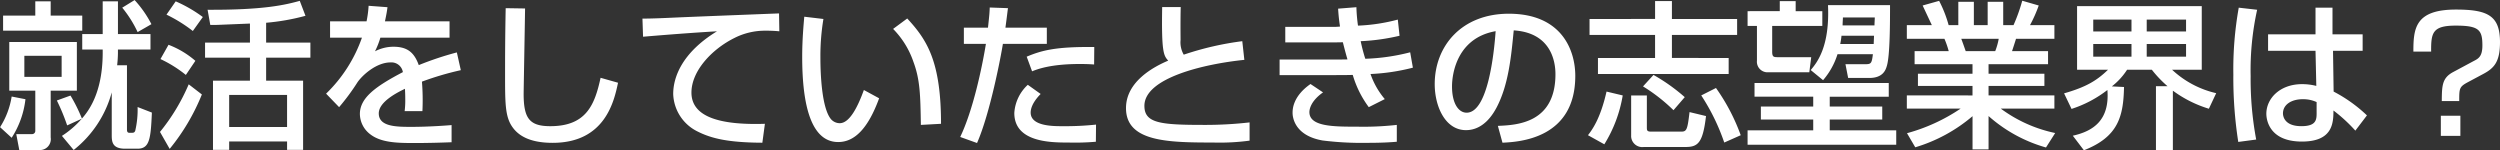 <svg id="title_survey01_2.svg" xmlns="http://www.w3.org/2000/svg" width="409.718" height="24.62" viewBox="0 0 409.718 24.62">
  <rect x="0" y="0" width="409.718" height="24.62" fill="#333333" stroke="none"/>
  <defs>
    <style>
      .cls-1 {
        fill: #fff;
        fill-rule: evenodd;
      }
    </style>
  </defs>
  <path id="就活をしていたときの志望業界は_" data-name="就活をしていたときの志望業界は？" class="cls-1" d="M556.425,1269.56h5.33v-2.54h-5.33v-5.36h-2.5v5.36h-3.354v2.54h3.354v0.47c0,3.25-.546,7.65-3.406,10.84a26.489,26.489,0,0,0-1.872-3.77l-2.236.81a33.455,33.455,0,0,1,1.69,4.08l2.392-1.09a15.124,15.124,0,0,1-3.25,2.81l1.924,2.31a18.037,18.037,0,0,0,6.24-9.44v7.05c0,1.09.13,2.18,2.184,2.18h2.054c1.976,0,2.158-1.66,2.34-5.92l-2.34-.91a15.2,15.2,0,0,1-.39,3.9c-0.156.33-.26,0.33-0.884,0.33-0.286,0-.468-0.07-0.468-0.54v-10.53h-1.612a19.239,19.239,0,0,0,.13-1.95v-0.63Zm-18.825-3.09h12.975V1264H545.4v-2.34h-2.522V1264H537.6v2.47Zm19.527-3.77a18.872,18.872,0,0,1,2.522,4l2.262-1.3a18.173,18.173,0,0,0-2.756-3.95Zm-18.513,13.6h4.265v6.55a0.528,0.528,0,0,1-.52.57h-2.6l0.494,2.6h3.172a1.785,1.785,0,0,0,1.976-2.05v-7.67h4.29v-7.98H538.614v7.98Zm8.581-5.72v3.46h-6.11v-3.46h6.11Zm-8.19,6.68a13.144,13.144,0,0,1-1.9,5.02l1.9,1.74a14.726,14.726,0,0,0,2.262-6.32Zm39.052-8.84H570.7v2.47h7.358v3.77H572V1286h2.652v-1.38h9.49V1286h2.626v-11.34h-6.058v-3.77h7.254v-2.47h-7.254v-3.25a36.512,36.512,0,0,0,6.448-1.14l-0.936-2.45c-2.34.65-5.876,1.51-15.106,1.46l0.442,2.49c0.52,0,.884,0,1.352-0.02,0.806-.03,4.42-0.18,5.148-0.21v3.12Zm6.084,8.58v5.25h-9.49V1277h9.49Zm-19.761-13.16a24,24,0,0,1,4.317,2.68l1.638-2.29a22.625,22.625,0,0,0-4.446-2.57Zm-0.988,7.28a20.288,20.288,0,0,1,4.161,2.6l1.56-2.31a14.674,14.674,0,0,0-4.4-2.63Zm4.629,4.14a32.375,32.375,0,0,1-4.707,7.8l1.587,2.78a34.287,34.287,0,0,0,5.278-8.92Zm29.484-12.87a17.866,17.866,0,0,1-.338,2.55h-5.98v2.67h5.226a23.6,23.6,0,0,1-5.877,9.18l2.133,2.21a36.073,36.073,0,0,0,3.016-4.08c0.806-1.17,3.094-3.25,5.408-3.25a1.9,1.9,0,0,1,2.028,1.59c-4.472,2.34-7.046,4.21-7.046,6.86a4.228,4.228,0,0,0,1.638,3.28c1.794,1.43,4.472,1.48,7.306,1.48,1.95,0,4.134-.05,6.084-0.13v-2.81c-3.536.29-6.162,0.29-6.5,0.29-2.5,0-5.434,0-5.434-2.21,0-1.93,3.12-3.46,4.29-4.03,0.026,0.46.052,0.98,0.052,1.71a14.105,14.105,0,0,1-.1,1.95h2.912a37.75,37.75,0,0,0-.078-4.83,48.227,48.227,0,0,1,6.37-1.88l-0.65-2.91a51.562,51.562,0,0,0-6.24,2.08c-0.754-2.1-1.9-3.01-4.16-3.01a6.573,6.573,0,0,0-3.016.75,13.259,13.259,0,0,0,.884-2.24h11.336v-2.67H600.183c0.26-1.23.338-1.72,0.416-2.32Zm22.464,0.39c-0.1,5.04-.1,8.5-0.1,10.81,0,4.61,0,6.84,1.092,8.51,0.962,1.48,2.808,2.75,6.708,2.75,8.632,0,10.088-6.91,10.712-9.85l-2.86-.81c-0.962,4.45-2.366,7.93-8.242,7.93-3.406,0-4.368-1.27-4.368-5.3,0-.68.208-11.78,0.234-13.99Zm44.8,0.86c-2.678.1-14.612,0.57-16.848,0.67-1.794.08-3.744,0.18-5.539,0.18l0.1,2.97c4.031-.34,8.061-0.65,12.117-0.89-5.8,3.54-7.176,7.6-7.176,10.27a7.1,7.1,0,0,0,3.874,6.09c2.366,1.22,5.148,1.87,10.738,1.9l0.416-3.1c-7.488.24-12.038-1.17-12.038-5.12,0-3.51,3.3-7.07,6.994-8.92a11.048,11.048,0,0,1,5.148-1.22,21.928,21.928,0,0,1,2.262.1Zm4.134,0.54c-0.1,1.22-.339,3.67-0.339,6.58,0,6.55.989,13.96,5.9,13.96,2.756,0,4.94-2.34,6.708-7.17l-2.5-1.36c-0.936,2.58-2.288,5.44-3.952,5.44a1.917,1.917,0,0,1-1.43-.65c-1.534-1.82-1.742-7.49-1.742-10.04a36.958,36.958,0,0,1,.494-6.39Zm22.412,17.55c0-10.22-2.288-13.75-5.538-17.26l-2.314,1.71a14.227,14.227,0,0,1,3.328,5.39c1.092,2.93,1.144,5.46,1.222,10.34Zm7.982-19.06c-0.026.84-.052,1.15-0.286,3.31h-3.952v2.65h3.614c-0.65,3.95-2.106,10.87-4.213,15.26l2.757,0.99c2.158-4.89,3.952-14.41,4.238-16.25h7.2v-2.65h-6.786c0.26-1.88.312-2.45,0.416-3.2Zm17.134,6.48c-6.37-.08-8.658.57-11.076,1.58l0.884,2.4c0.91-.37,3.094-1.2,7.8-1.2,1.04,0,1.716.03,2.366,0.08Zm-10.894,6.19a6.843,6.843,0,0,0-2.21,4.62c0,4.84,6.084,4.84,8.866,4.84a39.545,39.545,0,0,0,4.5-.13l0.026-2.81a47.866,47.866,0,0,1-5.512.26c-1.56,0-5.2,0-5.2-2.23,0-.39.1-1.49,1.638-3.05Zm22.022-12.74c-0.13,7.51.26,7.95,0.988,8.78-2.288.97-6.916,3.38-6.916,7.78,0,5.51,6.838,5.64,14.274,5.64a37.041,37.041,0,0,0,5.98-.31v-2.99a63.9,63.9,0,0,1-7.488.41c-7.124,0-9.75-.28-9.75-3.12,0-4.57,9.724-6.86,16.38-7.54l-0.338-3.06a49.467,49.467,0,0,0-9.594,2.21,4.024,4.024,0,0,1-.52-2.42c-0.026-3.04,0-4.6.026-5.38h-3.042Zm28.834,0.26c0.052,0.78.1,1.53,0.312,2.93-0.156.03-.806,0.06-0.884,0.06h-8.086v2.54h8.138c0.182,0,1.092-.02,1.3-0.02,0.39,1.56.624,2.36,0.754,2.81-1.118.02-1.482,0.02-1.924,0.02h-9.2v2.55h9c1.066,0,1.95,0,2.99-.03a16.706,16.706,0,0,0,2.626,5.28l2.626-1.32a12.739,12.739,0,0,1-2.34-4.11,33.629,33.629,0,0,0,6.942-1.04l-0.442-2.52a33.464,33.464,0,0,1-7.358,1.06,27.976,27.976,0,0,1-.754-2.88,34.23,34.23,0,0,0,6.37-.89l-0.286-2.65a29.71,29.71,0,0,1-6.526.99,26.622,26.622,0,0,1-.26-3.02Zm-4.524,12.35c-2.938,2.05-2.938,4.21-2.938,4.73,0,0.36.052,3.66,4.888,4.52a51.722,51.722,0,0,0,7.332.39c2.548,0,3.926-.1,4.862-0.18v-2.76a49.449,49.449,0,0,1-6.5.29c-3.848,0-7.826,0-7.826-2.39,0-.47.234-1.82,2.236-3.23Zm31.46,9.62c2.7-.13,11.934-0.63,11.934-10.95,0-4.26-2.262-10.19-10.894-10.19-7.722,0-12.143,5.28-12.143,11.54,0,3.64,1.717,7.54,5.123,7.54,3.016,0,4.55-2.86,4.992-3.66,1.976-3.72,2.418-8.38,2.834-12.69,6.136,0.39,6.838,5.12,6.838,7.17,0,8.06-6.344,8.35-9.438,8.48Zm-1.118-18.28c-0.26,3.64-1.274,13.36-4.758,13.36-1.3,0-2.392-1.48-2.392-4.29C775.059,1273.33,776,1267.64,782.209,1266.55Zm26.13-4.94v2.94H797.6v2.62h10.739v3.77h-9.36v2.63H820.4v-2.63H811.1v-3.77h10.686v-2.62H811.1v-2.94h-2.756Zm-7.956,14.84c-1.014,4.48-2.367,6.27-3.043,7.15l2.679,1.49a22,22,0,0,0,3.016-8.01Zm4.03,7.26a1.828,1.828,0,0,0,2.08,1.82h6.812c2.028,0,2.86-.6,3.38-5.07l-2.7-.65c-0.338,2.88-.468,3.2-1.352,3.2h-4.966c-0.676,0-.676-0.24-0.676-0.71v-5.22h-2.574v6.63Zm1.95-8.11a28.173,28.173,0,0,1,4.992,3.9l1.846-2.14a29.986,29.986,0,0,0-5.122-3.64Zm9.542,1.48a34.116,34.116,0,0,1,3.77,7.72l2.7-1.2a32.288,32.288,0,0,0-4.056-7.74Zm23.634-5.12,0.442,2.26h3.458c2.288,0,2.7-1.35,2.886-1.98,0.52-1.71.52-7.25,0.52-9.96H836.679c0.312,6.76-1.768,9.39-2.834,10.64l2.028,1.66a11.989,11.989,0,0,0,2.366-4.26h5.8c-0.182,1.43-.26,1.64-1.17,1.64h-3.328Zm4.81-7.65c0,0.18-.052.91-0.052,1.3h-5.226c0-.47.052-1.04,0.052-1.3h5.226Zm-5.668,4.34a12.435,12.435,0,0,0,.208-1.35h5.33c0,0.21-.052,1.17-0.052,1.35h-5.486Zm-9.906-7.02v1.64H823.5v2.42h1.535v5.69a1.734,1.734,0,0,0,1.9,1.9h6.682l0.312-2.47h-5.382c-0.754,0-1.014,0-1.014-.91v-4.21h8.216v-2.42h-4.368v-1.64h-2.6Zm17.862,13.42h-22v2.24h9.621v1.61h-8.58v2.13h8.58v1.77H823.5v2.36h24.363v-2.36H836.965v-1.77h8.606v-2.13h-8.606v-1.61h9.672v-2.24Zm4.342,10.53a25.878,25.878,0,0,0,9.386-5.1v5.44h2.626v-5.46a23.954,23.954,0,0,0,9.412,5.15l1.508-2.37a22.831,22.831,0,0,1-8.918-4h8.788v-2.16h-10.79v-1.56h9.152v-2h-9.152v-1.56h9.75v-2.14h-5.9c0.1-.31.572-1.74,0.65-2.02h6.292v-2.24h-4a21.793,21.793,0,0,0,1.43-3.22l-2.7-.78a28.773,28.773,0,0,1-1.43,4h-1.69v-3.82h-2.548v3.82h-2.262v-3.82h-2.548v3.82h-1.586a20.02,20.02,0,0,0-1.56-3.98l-2.7.76c0.494,1.06,1.326,2.83,1.508,3.22H849.6v2.24h6.163a14.7,14.7,0,0,1,.7,2.02h-5.59v2.14h9.49v1.56h-8.944v2h8.944v1.56H849.6v2.16h8.815a29.6,29.6,0,0,1-8.789,4.03Zm13.676-17.78a10.429,10.429,0,0,1-.572,2.02h-4.836c-0.1-.28-0.6-1.71-0.728-2.02h6.136Zm13.962,18.27c5.668-2.21,6.474-5.59,6.578-10.37l-2-.1a11.106,11.106,0,0,0,2.5-2.73h4.056a19.1,19.1,0,0,0,2.574,2.7h-1.9v10.5H893.2v-9.77a19.441,19.441,0,0,0,5.9,2.96l1.2-2.55a15.74,15.74,0,0,1-7.228-3.84h4.862v-10.43H877.5v10.43h5.07c-1.872,1.82-3.666,2.86-7.2,3.87l1.222,2.55a19.138,19.138,0,0,0,5.877-3.1c0.39,4.92-2.288,6.74-5.668,7.49Zm7.8-21.42v1.95h-6.266v-1.95h6.266Zm0,4v2.08h-6.266v-2.08h6.266Zm8.944-4v1.95h-6.448v-1.95h6.448Zm0,4v2.08h-6.448v-2.08h6.448Zm8.632-5.95a57.5,57.5,0,0,0-.884,10.97,68.057,68.057,0,0,0,.806,11.03l2.938-.39a53.727,53.727,0,0,1-.91-10.4,46,46,0,0,1,1.066-10.87Zm4.81,4.37v2.7h7.774l0.13,5.75a9.4,9.4,0,0,0-2.34-.29c-3.614,0-5.85,2.34-5.85,4.86,0,0.65.234,4.55,5.824,4.55,5.018,0,5.174-2.99,5.174-5.09a25.633,25.633,0,0,1,3.588,3.3l1.9-2.5a23.722,23.722,0,0,0-5.46-3.9l-0.1-6.68H924.3v-2.7h-4.94v-4.37h-2.782v4.37H908.8Zm7.956,12.87c0,1.12-.052,2.18-2.5,2.18-2.834,0-3.016-1.69-3.016-2.1,0-1.36,1.274-2.32,3.276-2.32a5.186,5.186,0,0,1,2.236.47v1.77Zm27.352-6.4c1.794-.96,2.7-2.03,2.7-5.2,0-4.34-2.028-5.33-7.228-5.33-6.708,0-6.968,3.12-6.968,6.89h2.912c-0.026-3.09.208-4.26,4.03-4.26,3.8,0,4.368.7,4.368,3.25,0,1.82-.65,2.16-1.456,2.57l-3.354,1.8c-1.82.98-1.82,2.28-1.846,4.75h2.86c0-2.1,0-2.34,1.456-3.12Zm-6.994,6.87v3.3h3.2v-3.3h-3.2Z" transform="translate(-537.094 -1261.44)"/>
</svg>
